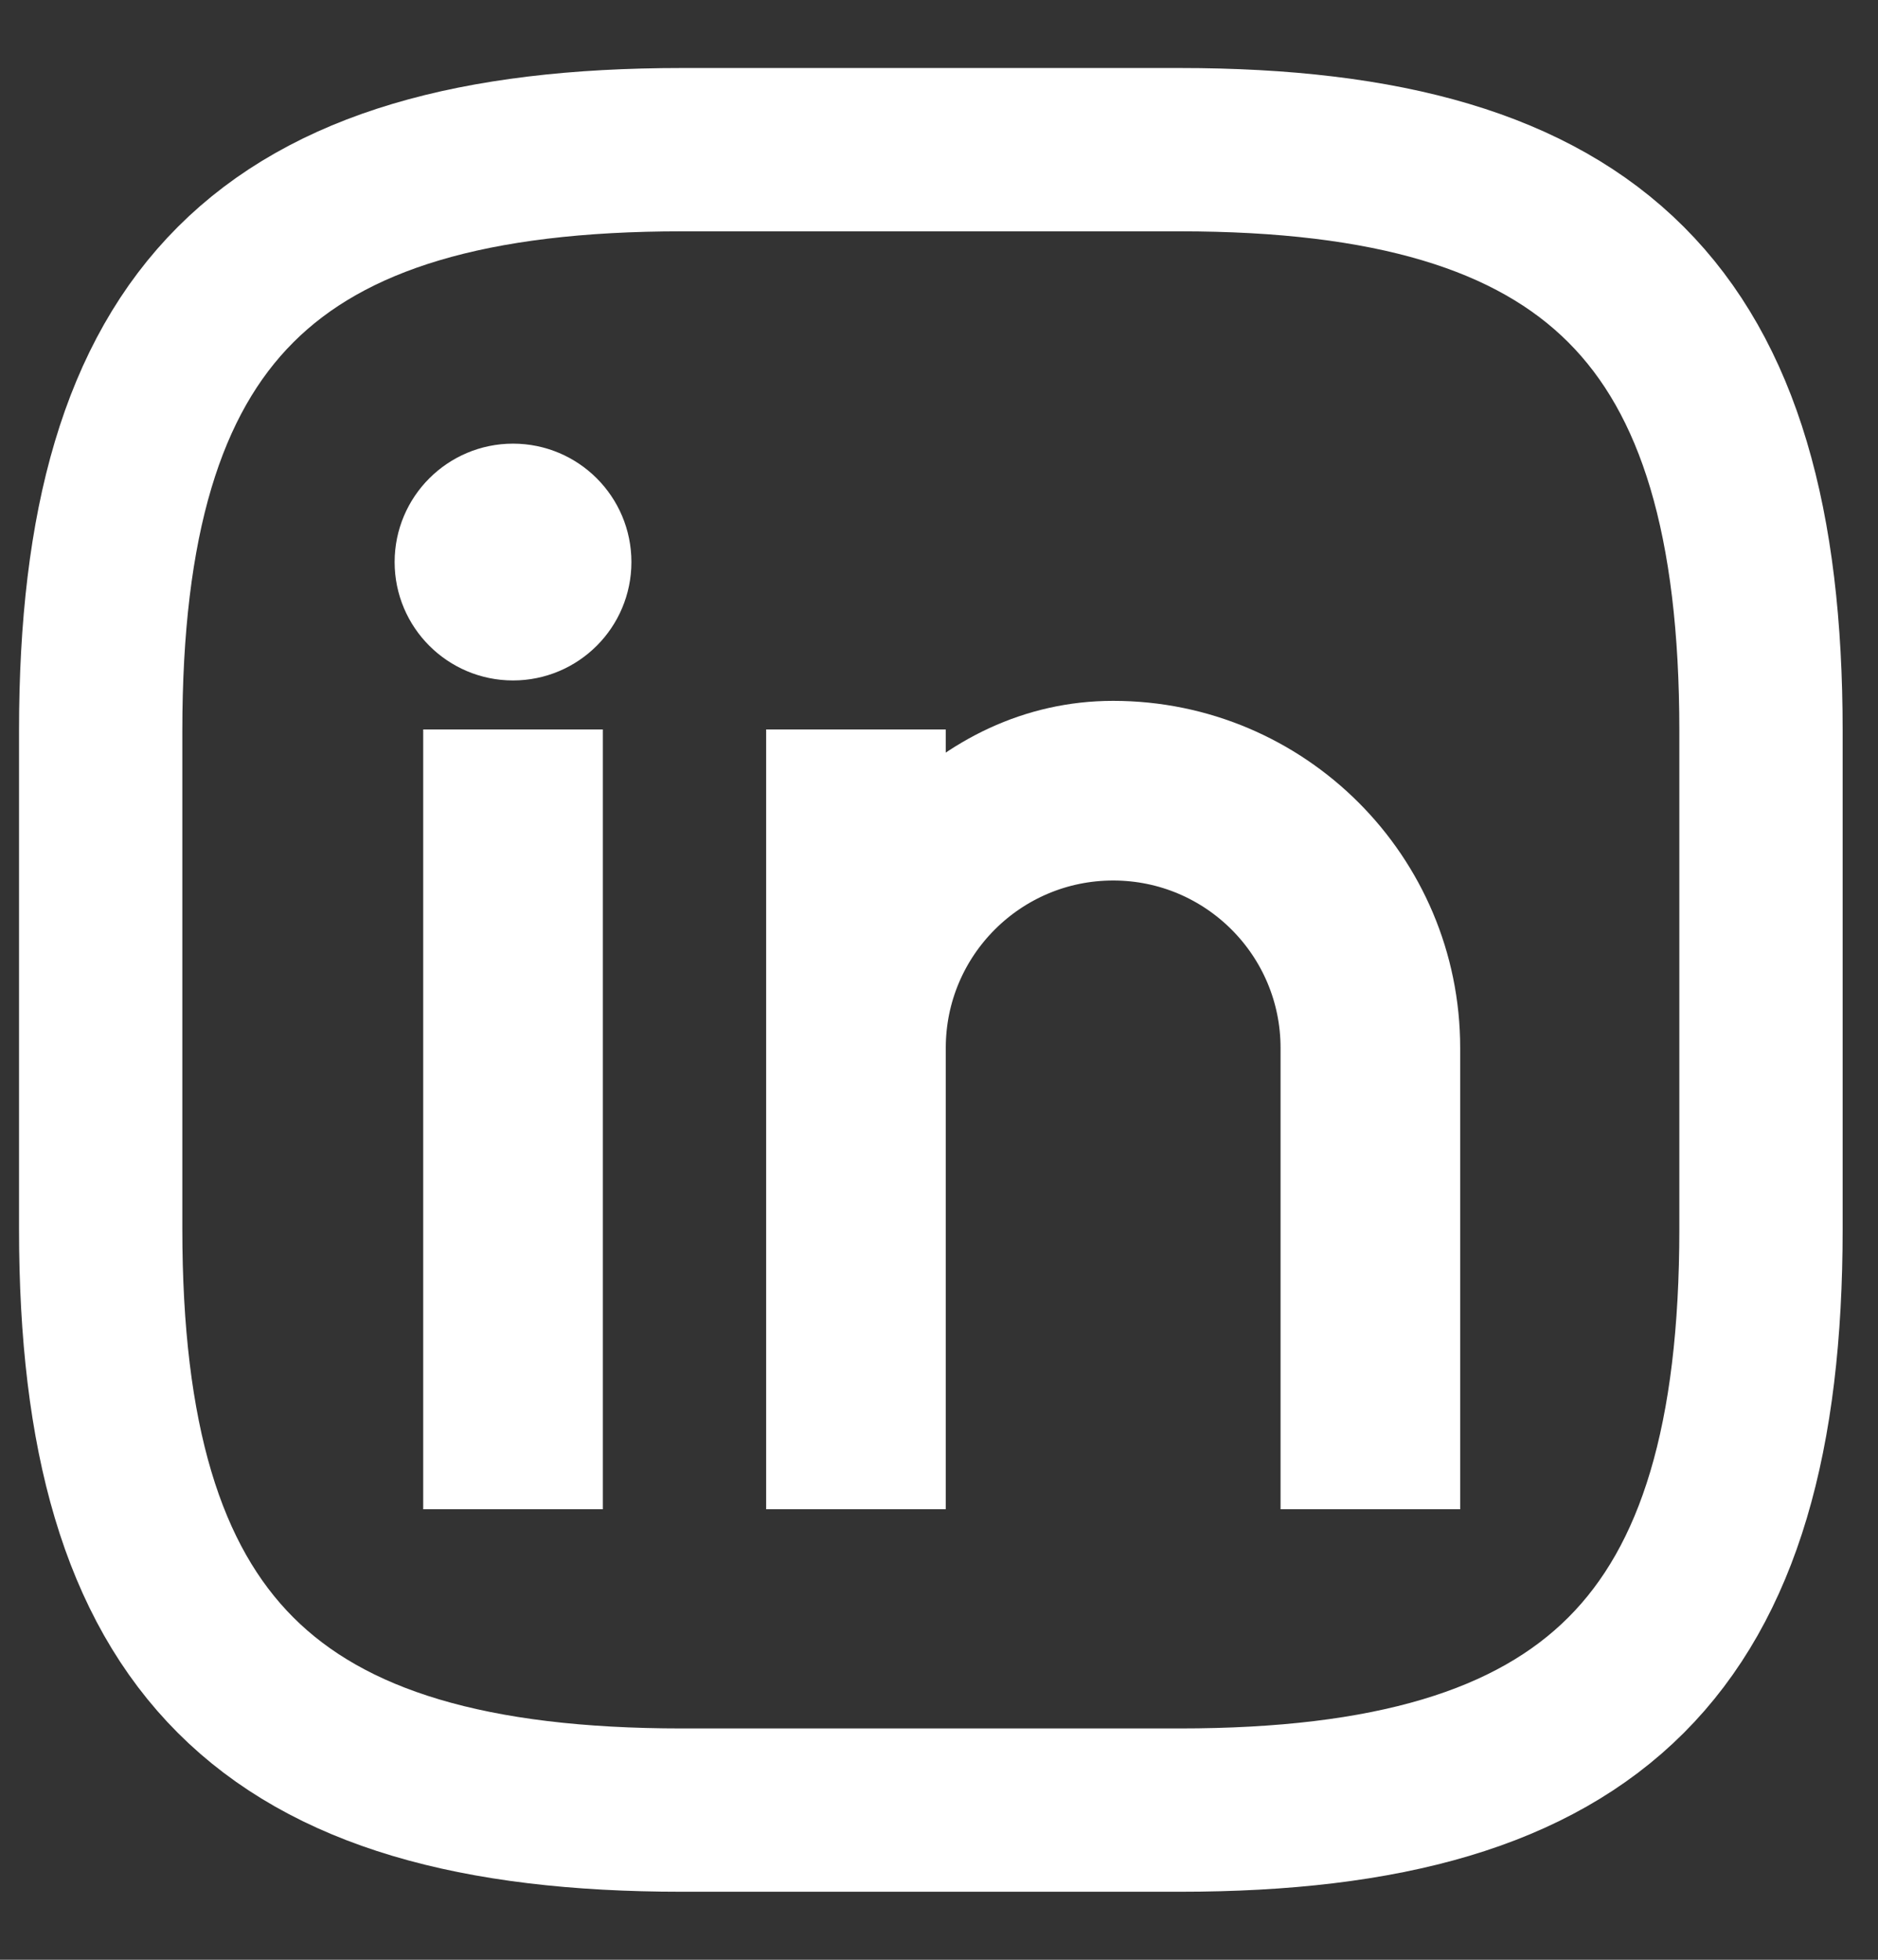 <svg width="23" height="24" viewBox="0 0 23 24" fill="none" xmlns="http://www.w3.org/2000/svg">
<rect x="0" y="0" width="23" height="24" fill="#333333" stroke="none"/>
<g clip-path="url(#clip0_1955_1599)">
<path d="M14.45 22.167H8.35C3.267 22.167 1.233 20.133 1.233 15.05V8.95C1.233 3.867 3.267 1.833 8.35 1.833H14.45C19.533 1.833 21.567 3.867 21.567 8.95V15.05C21.567 20.133 19.533 22.167 14.45 22.167Z" stroke="white" stroke-width="2" stroke-linecap="round" stroke-linejoin="round"/>
<path d="M11.183 10.068C11.825 9.413 12.661 8.983 13.633 8.983C15.76 8.983 17.483 10.707 17.483 12.833V18.083H16.083V12.833C16.083 11.48 14.986 10.383 13.633 10.383C12.28 10.383 11.183 11.48 11.183 12.833V18.083H9.783V9.333H11.183V10.068ZM6.283 7.933C5.704 7.933 5.233 7.463 5.233 6.883C5.233 6.303 5.704 5.833 6.283 5.833C6.863 5.833 7.333 6.303 7.333 6.883C7.333 7.463 6.863 7.933 6.283 7.933ZM5.583 9.333H6.983V18.083H5.583V9.333Z" fill="white" stroke="white" stroke-width="0.8"/>
</g>
<defs>
<clipPath id="clip0_1955_1599">
<rect width="23" height="24" fill="white"/>
</clipPath>
</defs>
</svg>
